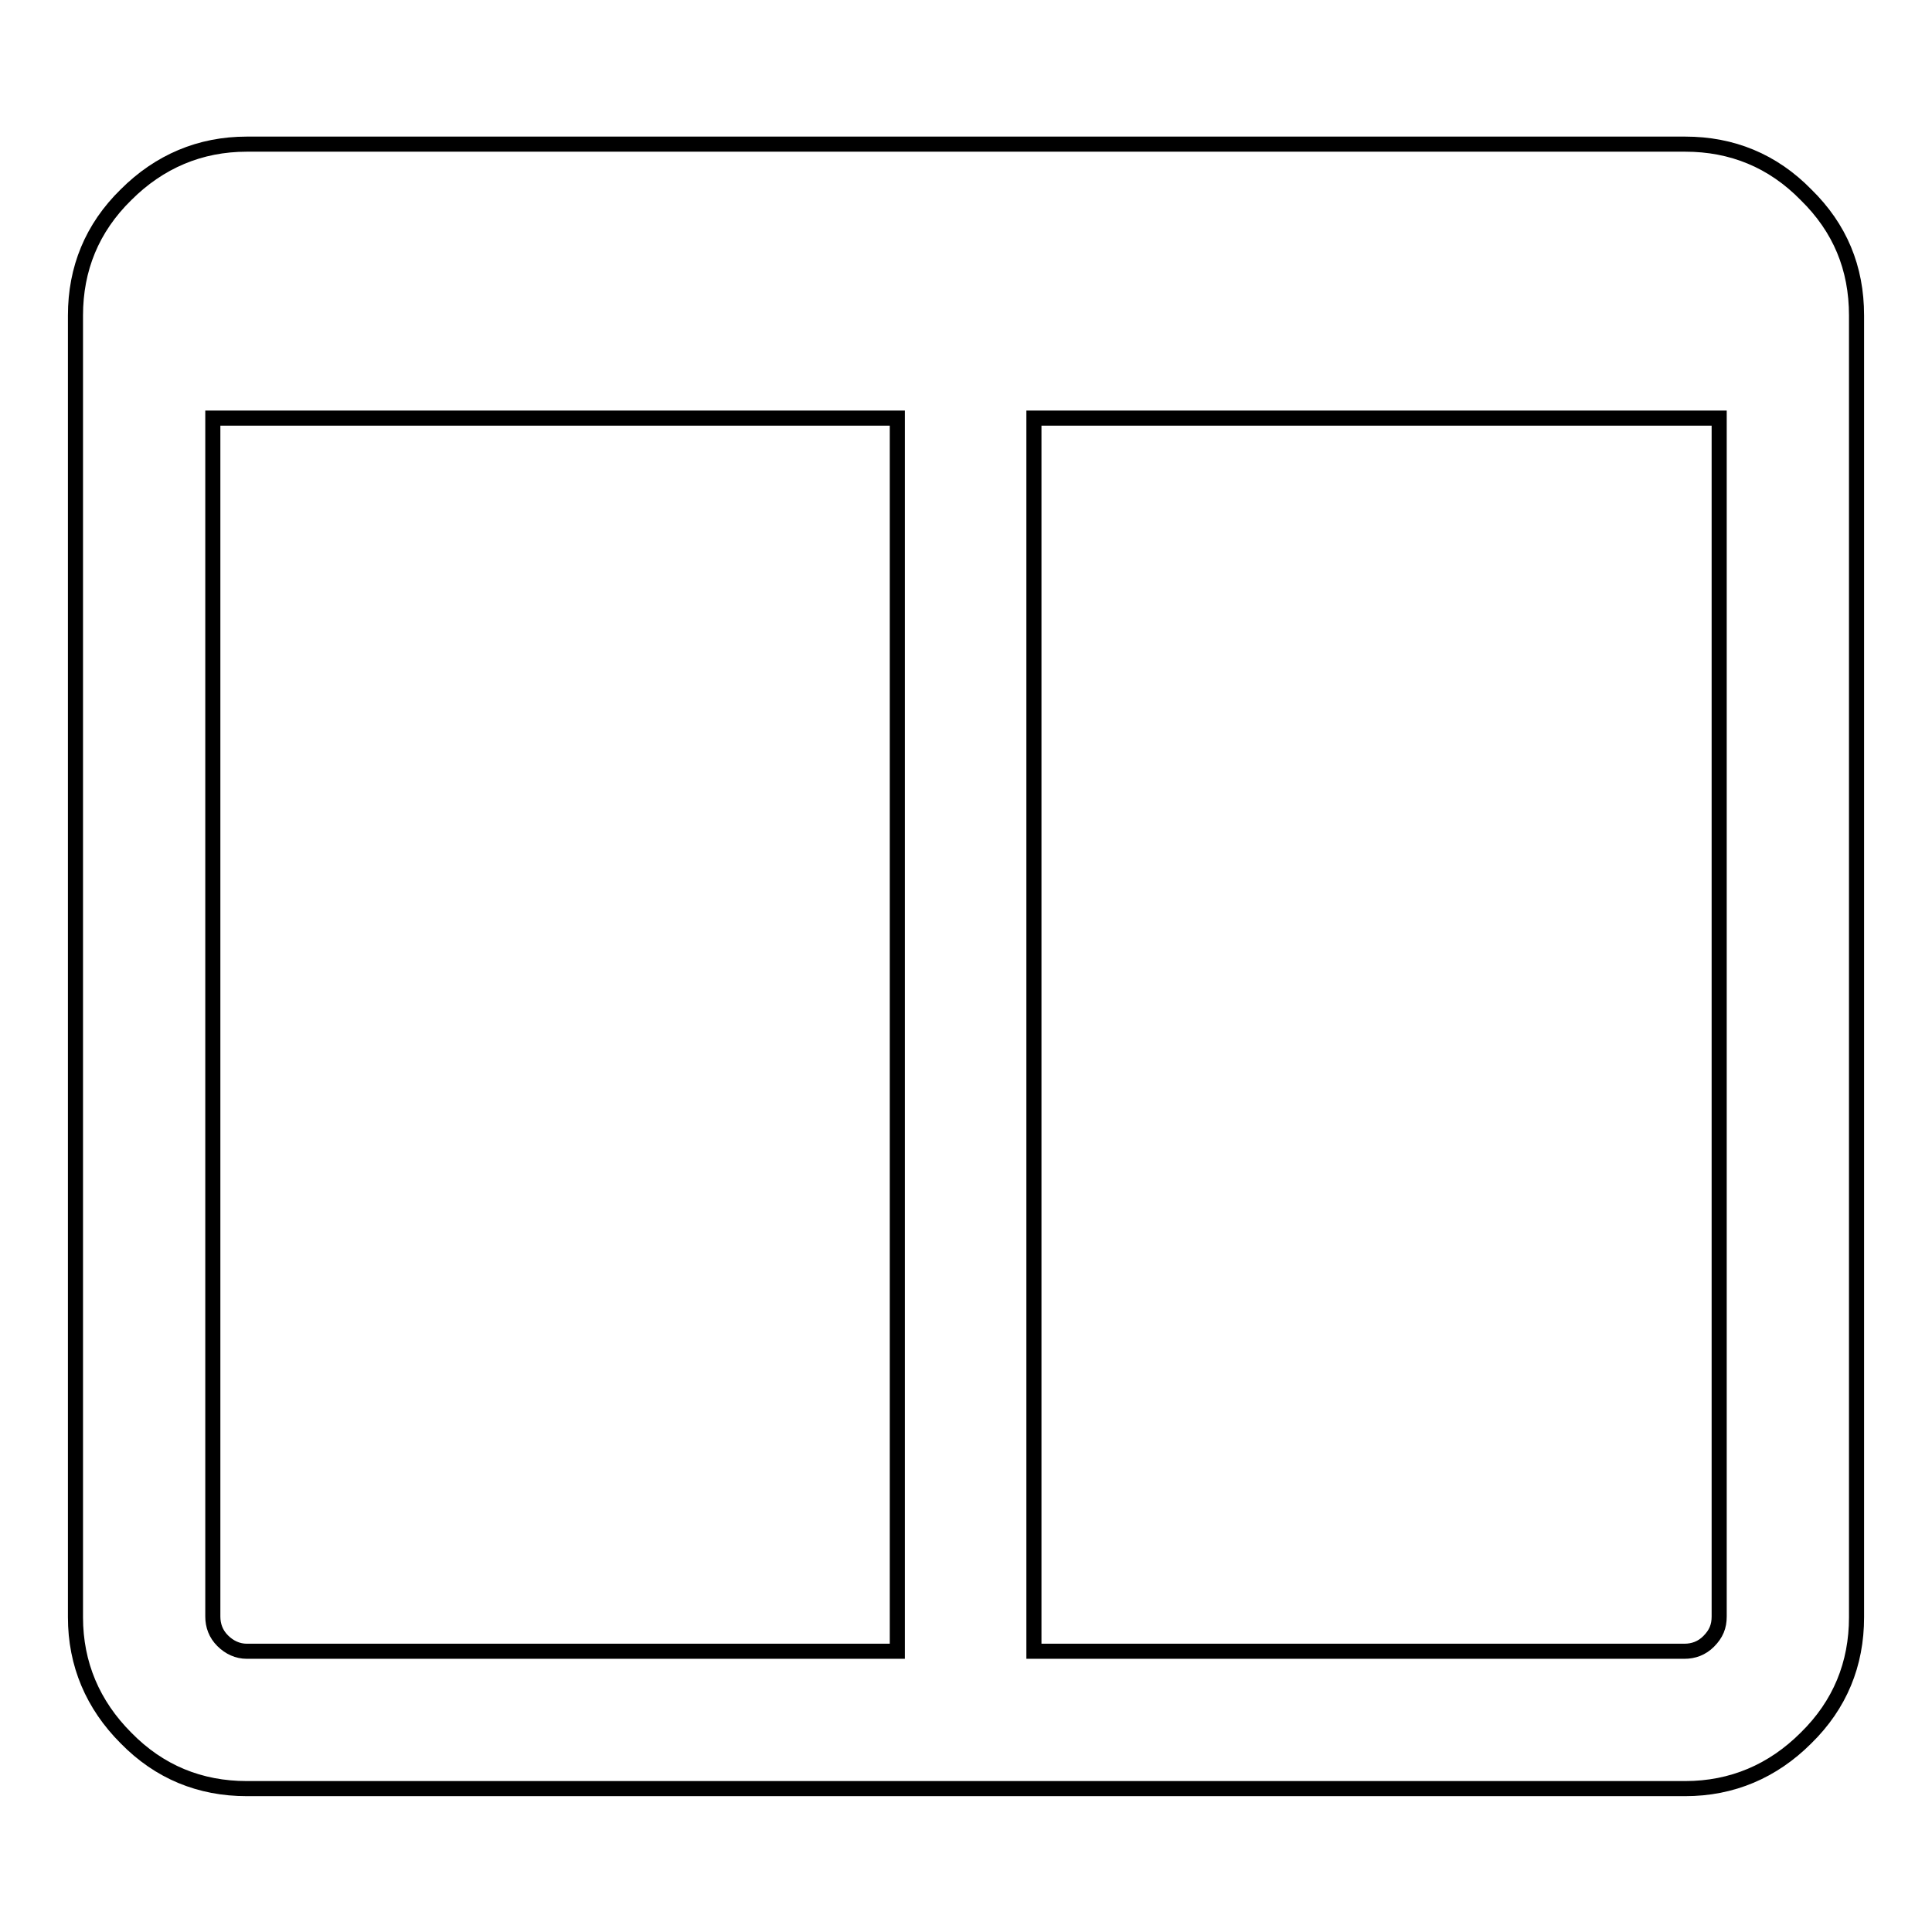 <?xml version="1.0" encoding="utf-8"?>
<!-- Svg Vector Icons : http://www.onlinewebfonts.com/icon -->
<!DOCTYPE svg PUBLIC "-//W3C//DTD SVG 1.1//EN" "http://www.w3.org/Graphics/SVG/1.1/DTD/svg11.dtd">
<svg version="1.1" xmlns="http://www.w3.org/2000/svg" xmlns:xlink="http://www.w3.org/1999/xlink" x="0px" y="0px" viewBox="0 0 256 256" enable-background="new 0 0 256 256" xml:space="preserve">
<g> <path stroke-width="2" fill-opacity="0" stroke="#000000"  d="M32.7,218.8h86.2V55.4H28.2v158.8c0,1.2,0.4,2.3,1.3,3.2S31.5,218.8,32.7,218.8z M227.8,214.2V55.4h-90.8 v163.4h86.2c1.2,0,2.3-0.4,3.2-1.3C227.4,216.5,227.8,215.5,227.8,214.2z M246,41.8v172.5c0,6.2-2.2,11.6-6.7,16 c-4.4,4.4-9.8,6.7-16,6.7H32.7c-6.2,0-11.6-2.2-16-6.7c-4.4-4.4-6.7-9.8-6.7-16V41.8c0-6.2,2.2-11.6,6.7-16c4.4-4.4,9.8-6.7,16-6.7 h190.6c6.2,0,11.6,2.2,16,6.7C243.8,30.2,246,35.5,246,41.8L246,41.8z"/></g>
</svg>